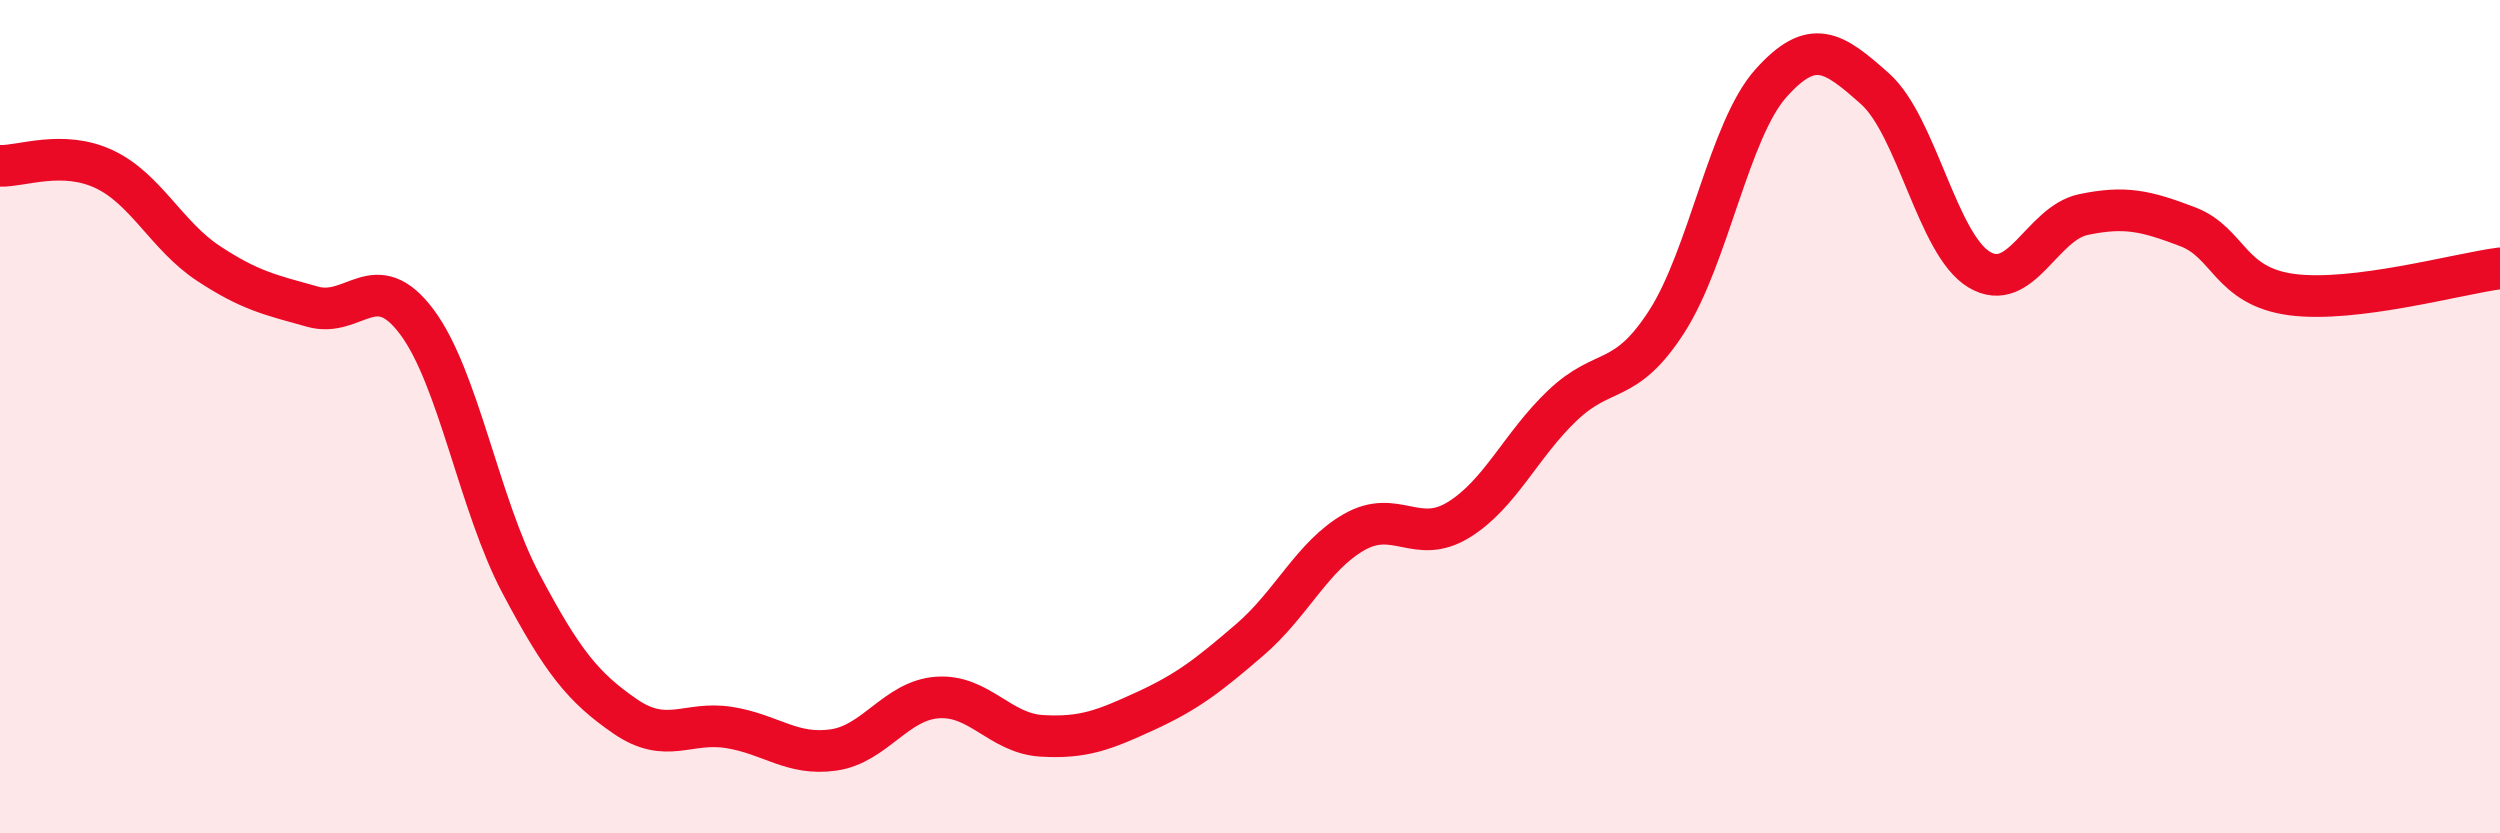 
    <svg width="60" height="20" viewBox="0 0 60 20" xmlns="http://www.w3.org/2000/svg">
      <path
        d="M 0,3.98 C 0.5,4 1.5,3.59 2.5,4.06 C 3.5,4.53 4,5.66 5,6.32 C 6,6.98 6.5,7.08 7.5,7.36 C 8.5,7.64 9,6.39 10,7.72 C 11,9.05 11.5,12.11 12.5,14 C 13.5,15.89 14,16.5 15,17.19 C 16,17.88 16.5,17.3 17.5,17.46 C 18.5,17.62 19,18.14 20,18 C 21,17.86 21.5,16.81 22.5,16.74 C 23.5,16.67 24,17.6 25,17.66 C 26,17.72 26.5,17.52 27.5,17.06 C 28.5,16.6 29,16.21 30,15.35 C 31,14.49 31.5,13.34 32.5,12.77 C 33.5,12.2 34,13.09 35,12.48 C 36,11.87 36.5,10.68 37.5,9.73 C 38.5,8.78 39,9.27 40,7.72 C 41,6.17 41.5,3.12 42.5,2 C 43.5,0.88 44,1.24 45,2.13 C 46,3.02 46.5,5.87 47.5,6.47 C 48.5,7.07 49,5.36 50,5.15 C 51,4.94 51.5,5.06 52.5,5.44 C 53.5,5.82 53.5,6.87 55,7.07 C 56.5,7.27 59,6.57 60,6.44L60 20L0 20Z"
        fill="#EB0A25"
        opacity="0.1"
        stroke-linecap="round"
        stroke-linejoin="round"
      />
      <path
        d="M 0,3.98 C 0.5,4 1.5,3.59 2.5,4.06 C 3.5,4.53 4,5.66 5,6.32 C 6,6.98 6.5,7.08 7.5,7.36 C 8.5,7.64 9,6.39 10,7.72 C 11,9.05 11.5,12.11 12.5,14 C 13.5,15.89 14,16.5 15,17.19 C 16,17.88 16.5,17.3 17.5,17.46 C 18.5,17.62 19,18.14 20,18 C 21,17.86 21.5,16.81 22.5,16.74 C 23.5,16.67 24,17.6 25,17.66 C 26,17.72 26.5,17.52 27.5,17.06 C 28.5,16.6 29,16.21 30,15.35 C 31,14.49 31.5,13.34 32.5,12.77 C 33.5,12.2 34,13.09 35,12.48 C 36,11.87 36.5,10.68 37.5,9.73 C 38.5,8.78 39,9.27 40,7.72 C 41,6.17 41.5,3.12 42.5,2 C 43.5,0.88 44,1.24 45,2.13 C 46,3.02 46.5,5.87 47.5,6.47 C 48.5,7.07 49,5.36 50,5.15 C 51,4.94 51.5,5.06 52.5,5.44 C 53.5,5.82 53.5,6.87 55,7.07 C 56.5,7.27 59,6.57 60,6.44"
        stroke="#EB0A25"
        stroke-width="1"
        fill="none"
        stroke-linecap="round"
        stroke-linejoin="round"
      />
    </svg>
  
